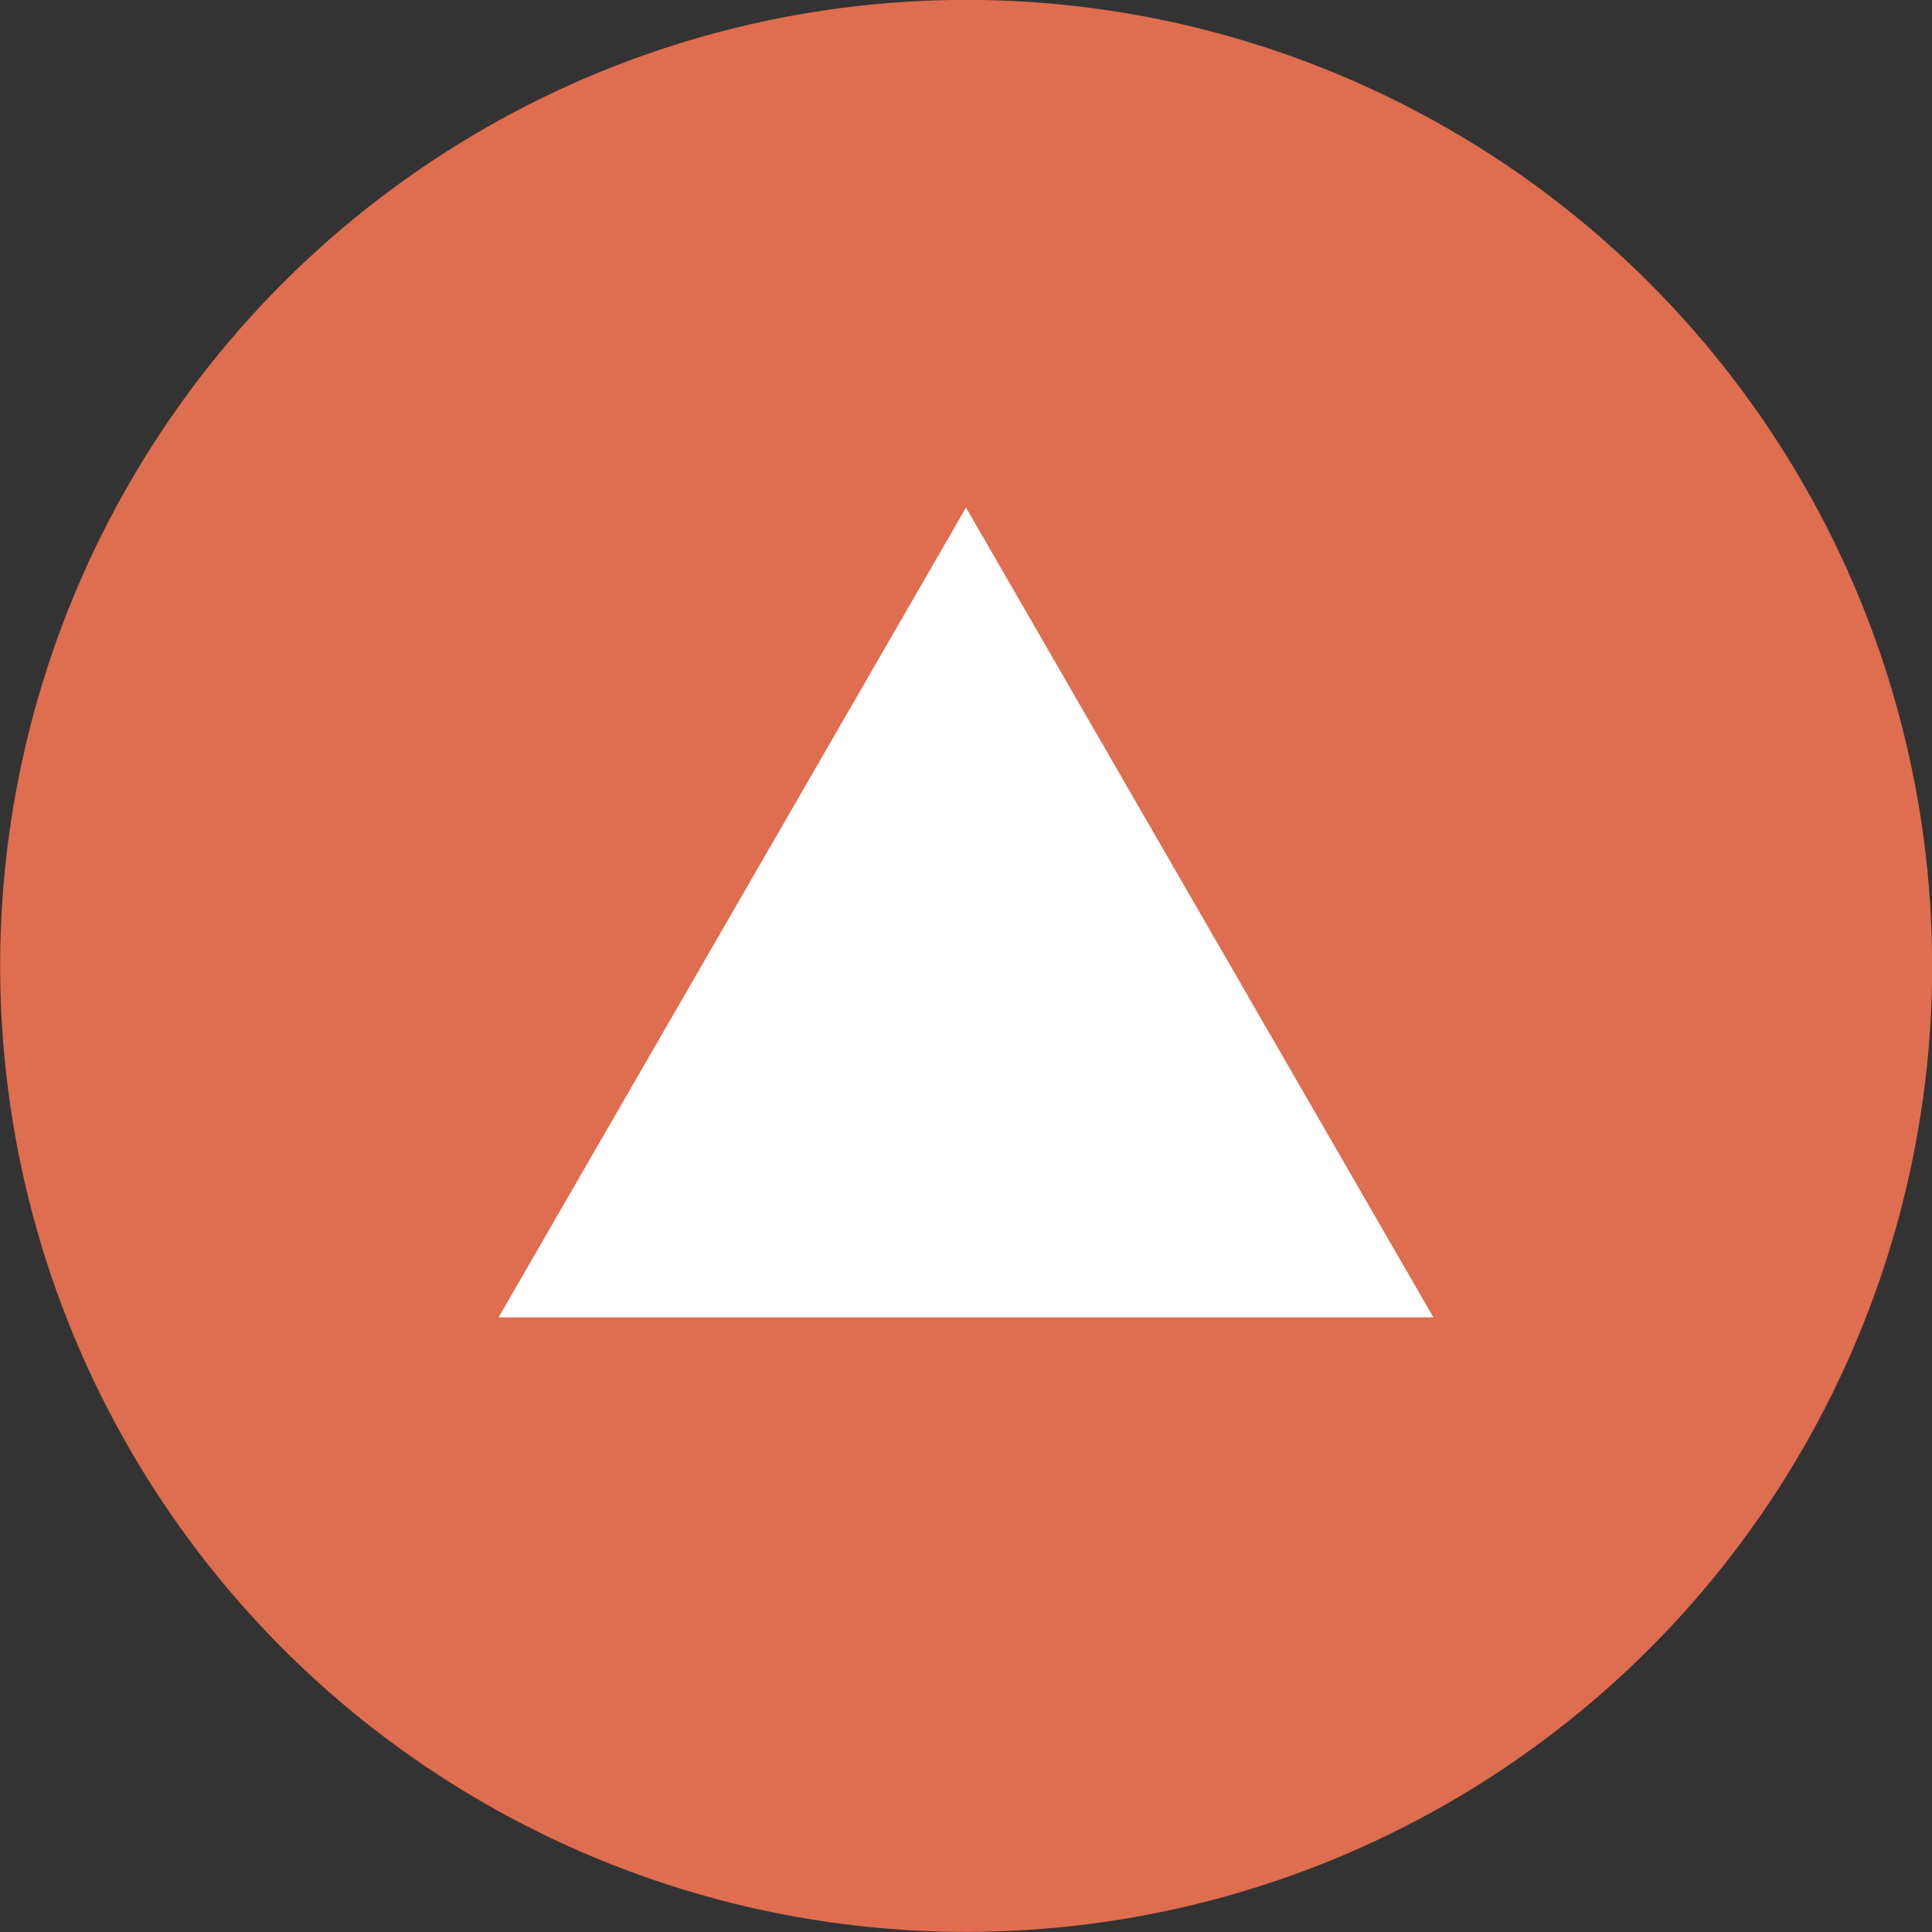 <?xml version="1.0" encoding="UTF-8"?><svg id="_レイヤー_2" xmlns="http://www.w3.org/2000/svg" viewBox="0 0 83.74 83.74"><rect x="0" y="0" width="83.74" height="83.74" fill="#333333" stroke="none"/><defs><style>.cls-1{fill:#df6d4f;}.cls-1,.cls-2{stroke-width:0px;}.cls-2{fill:#fff;}</style></defs><g id="_レイヤー_2-2"><circle class="cls-1" cx="41.87" cy="41.87" r="41.87" transform="translate(-3.21 3.48) rotate(-4.59)"/><polygon class="cls-2" points="41.87 22 21.61 57.1 62.13 57.1 41.87 22"/></g></svg>